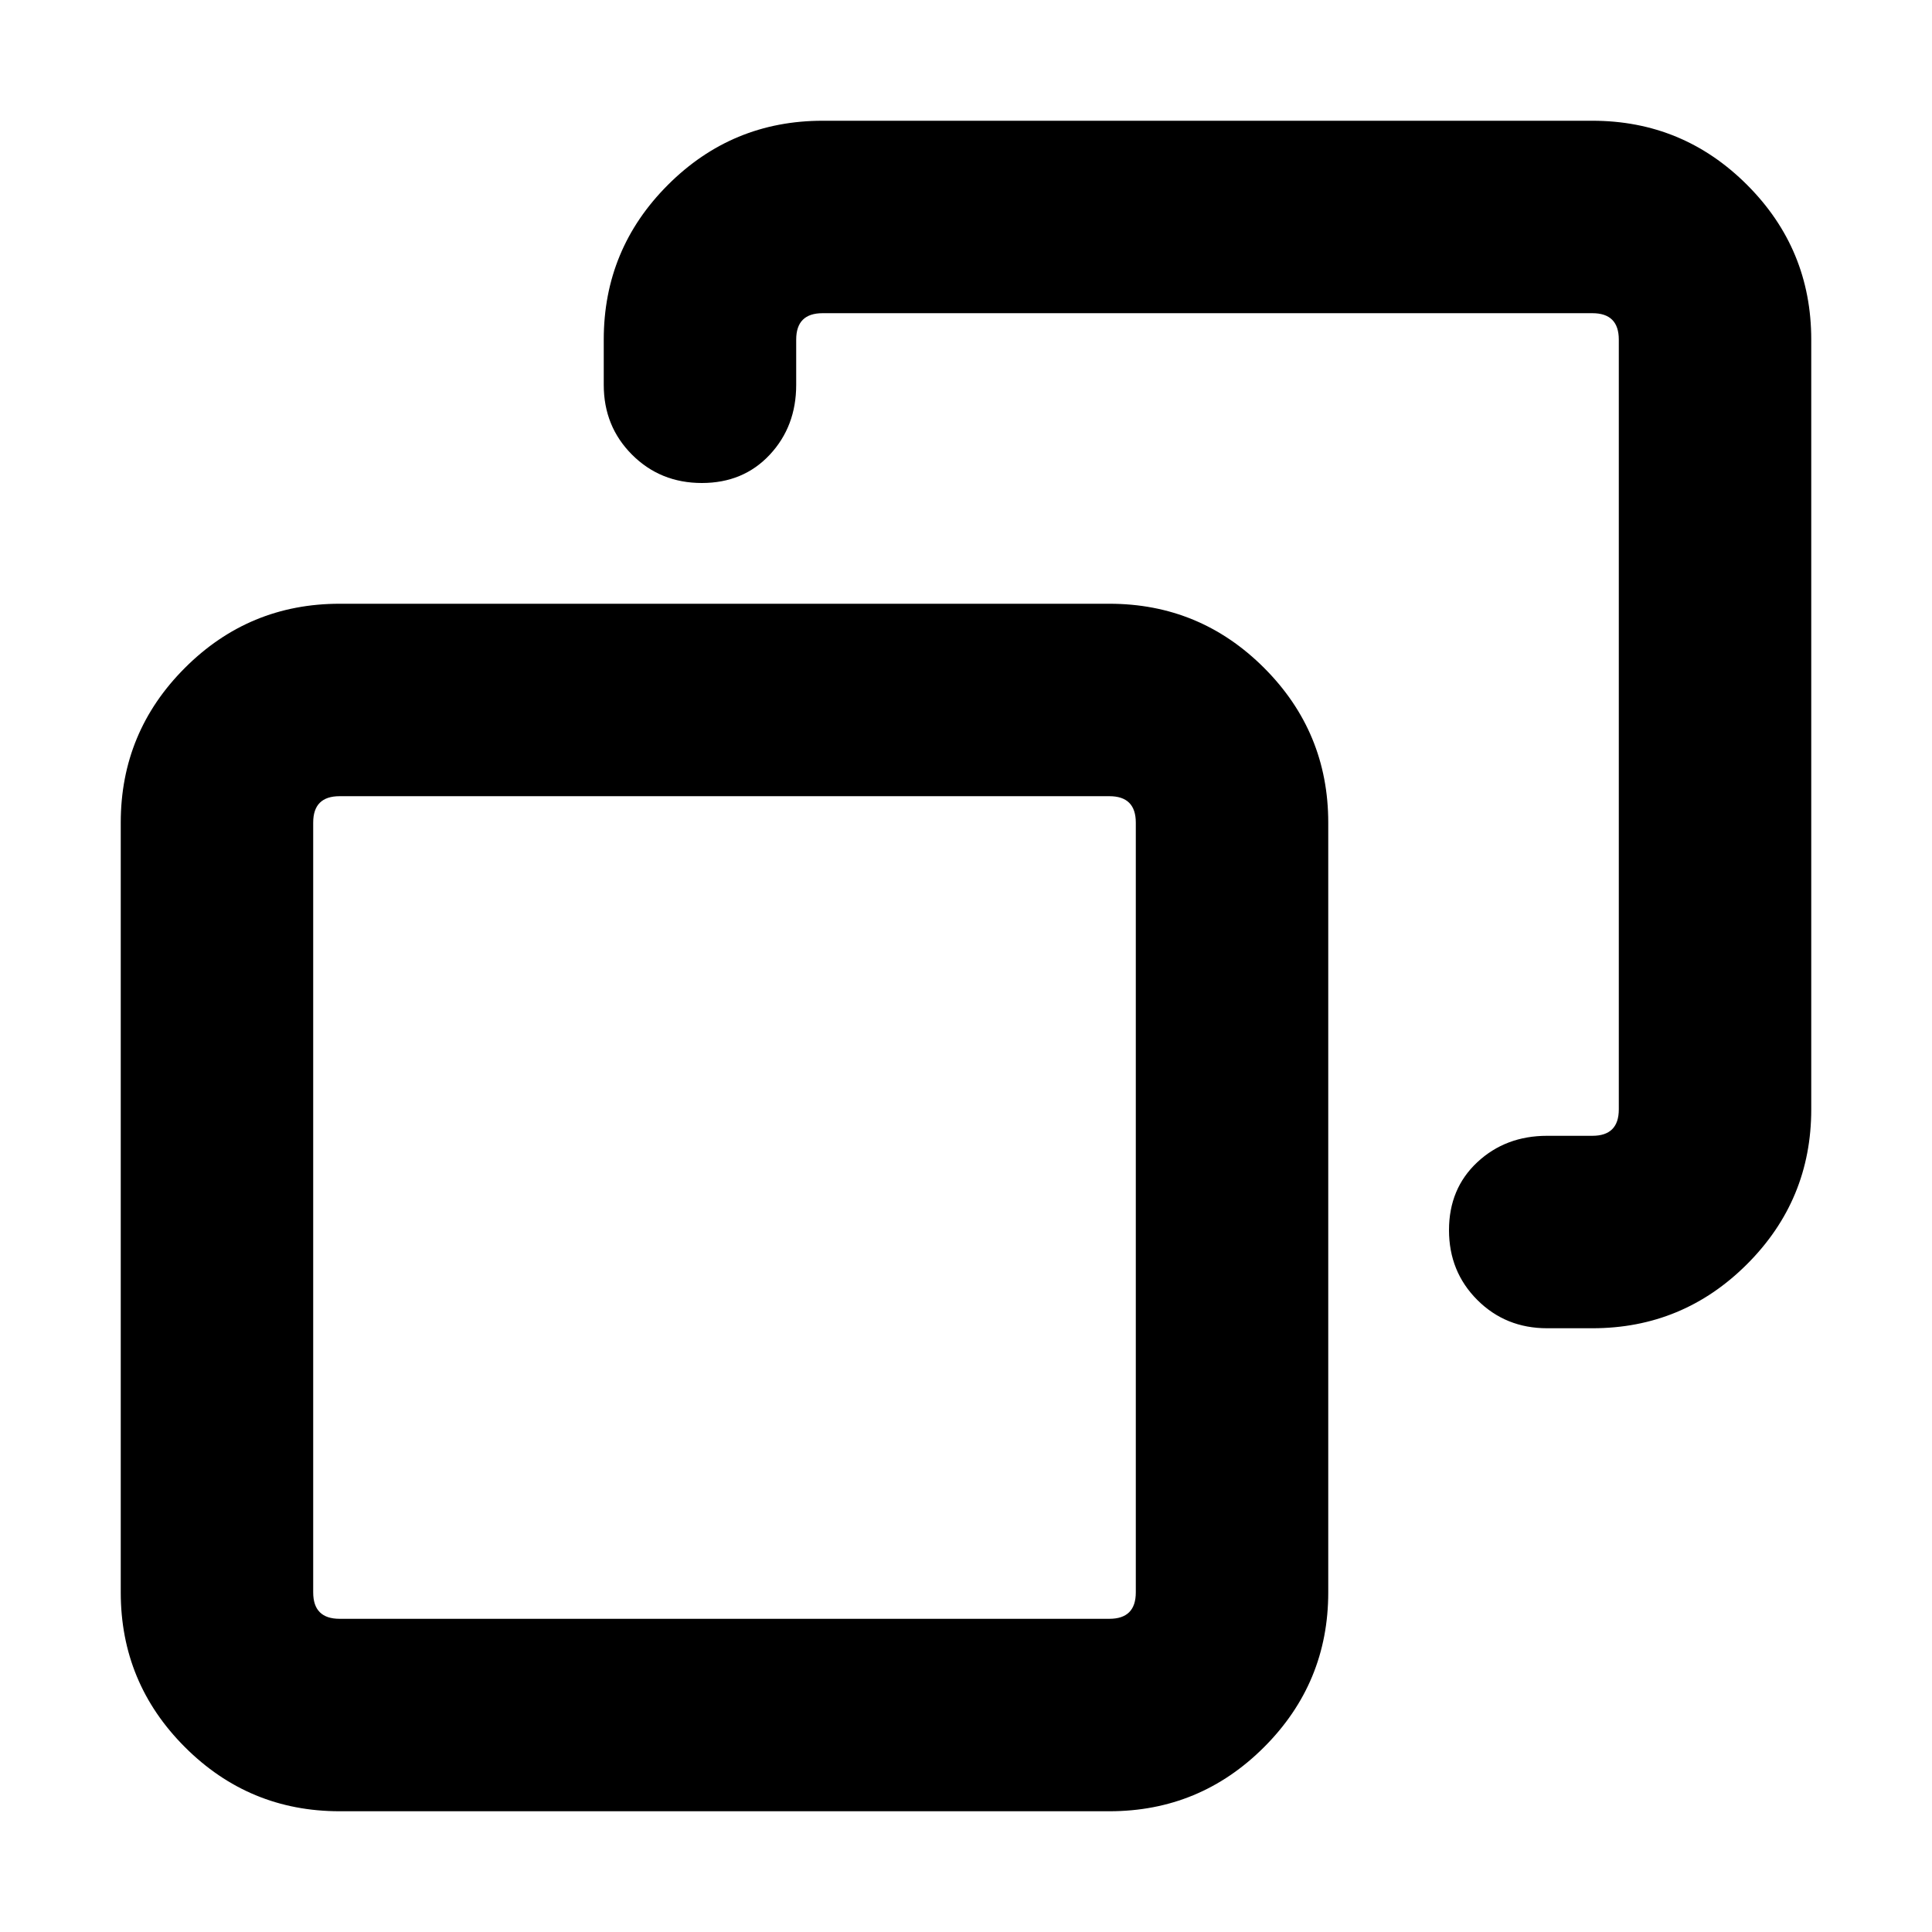 <svg xmlns="http://www.w3.org/2000/svg" viewBox="0 0 512 512">
	<path d="M422 32q24 0 41 17t17 41v204q0 24-17 41t-41 17h-12q-11 0-18.5-7.5T384 326t7.5-18 18.5-7h12q7 0 7-7V90q0-7-7-7H218q-7 0-7 7v12q0 11-7 18.5t-18 7.5-18.5-7.5T160 102V90q0-24 17-41t41-17h204zM294 160q24 0 41 17t17 41v204q0 24-17 41t-41 17H90q-24 0-41-17t-17-41V218q0-24 17-41t41-17h204zm7 58q0-7-7-7H90q-7 0-7 7v204q0 7 7 7h204q7 0 7-7V218z"/>
</svg>